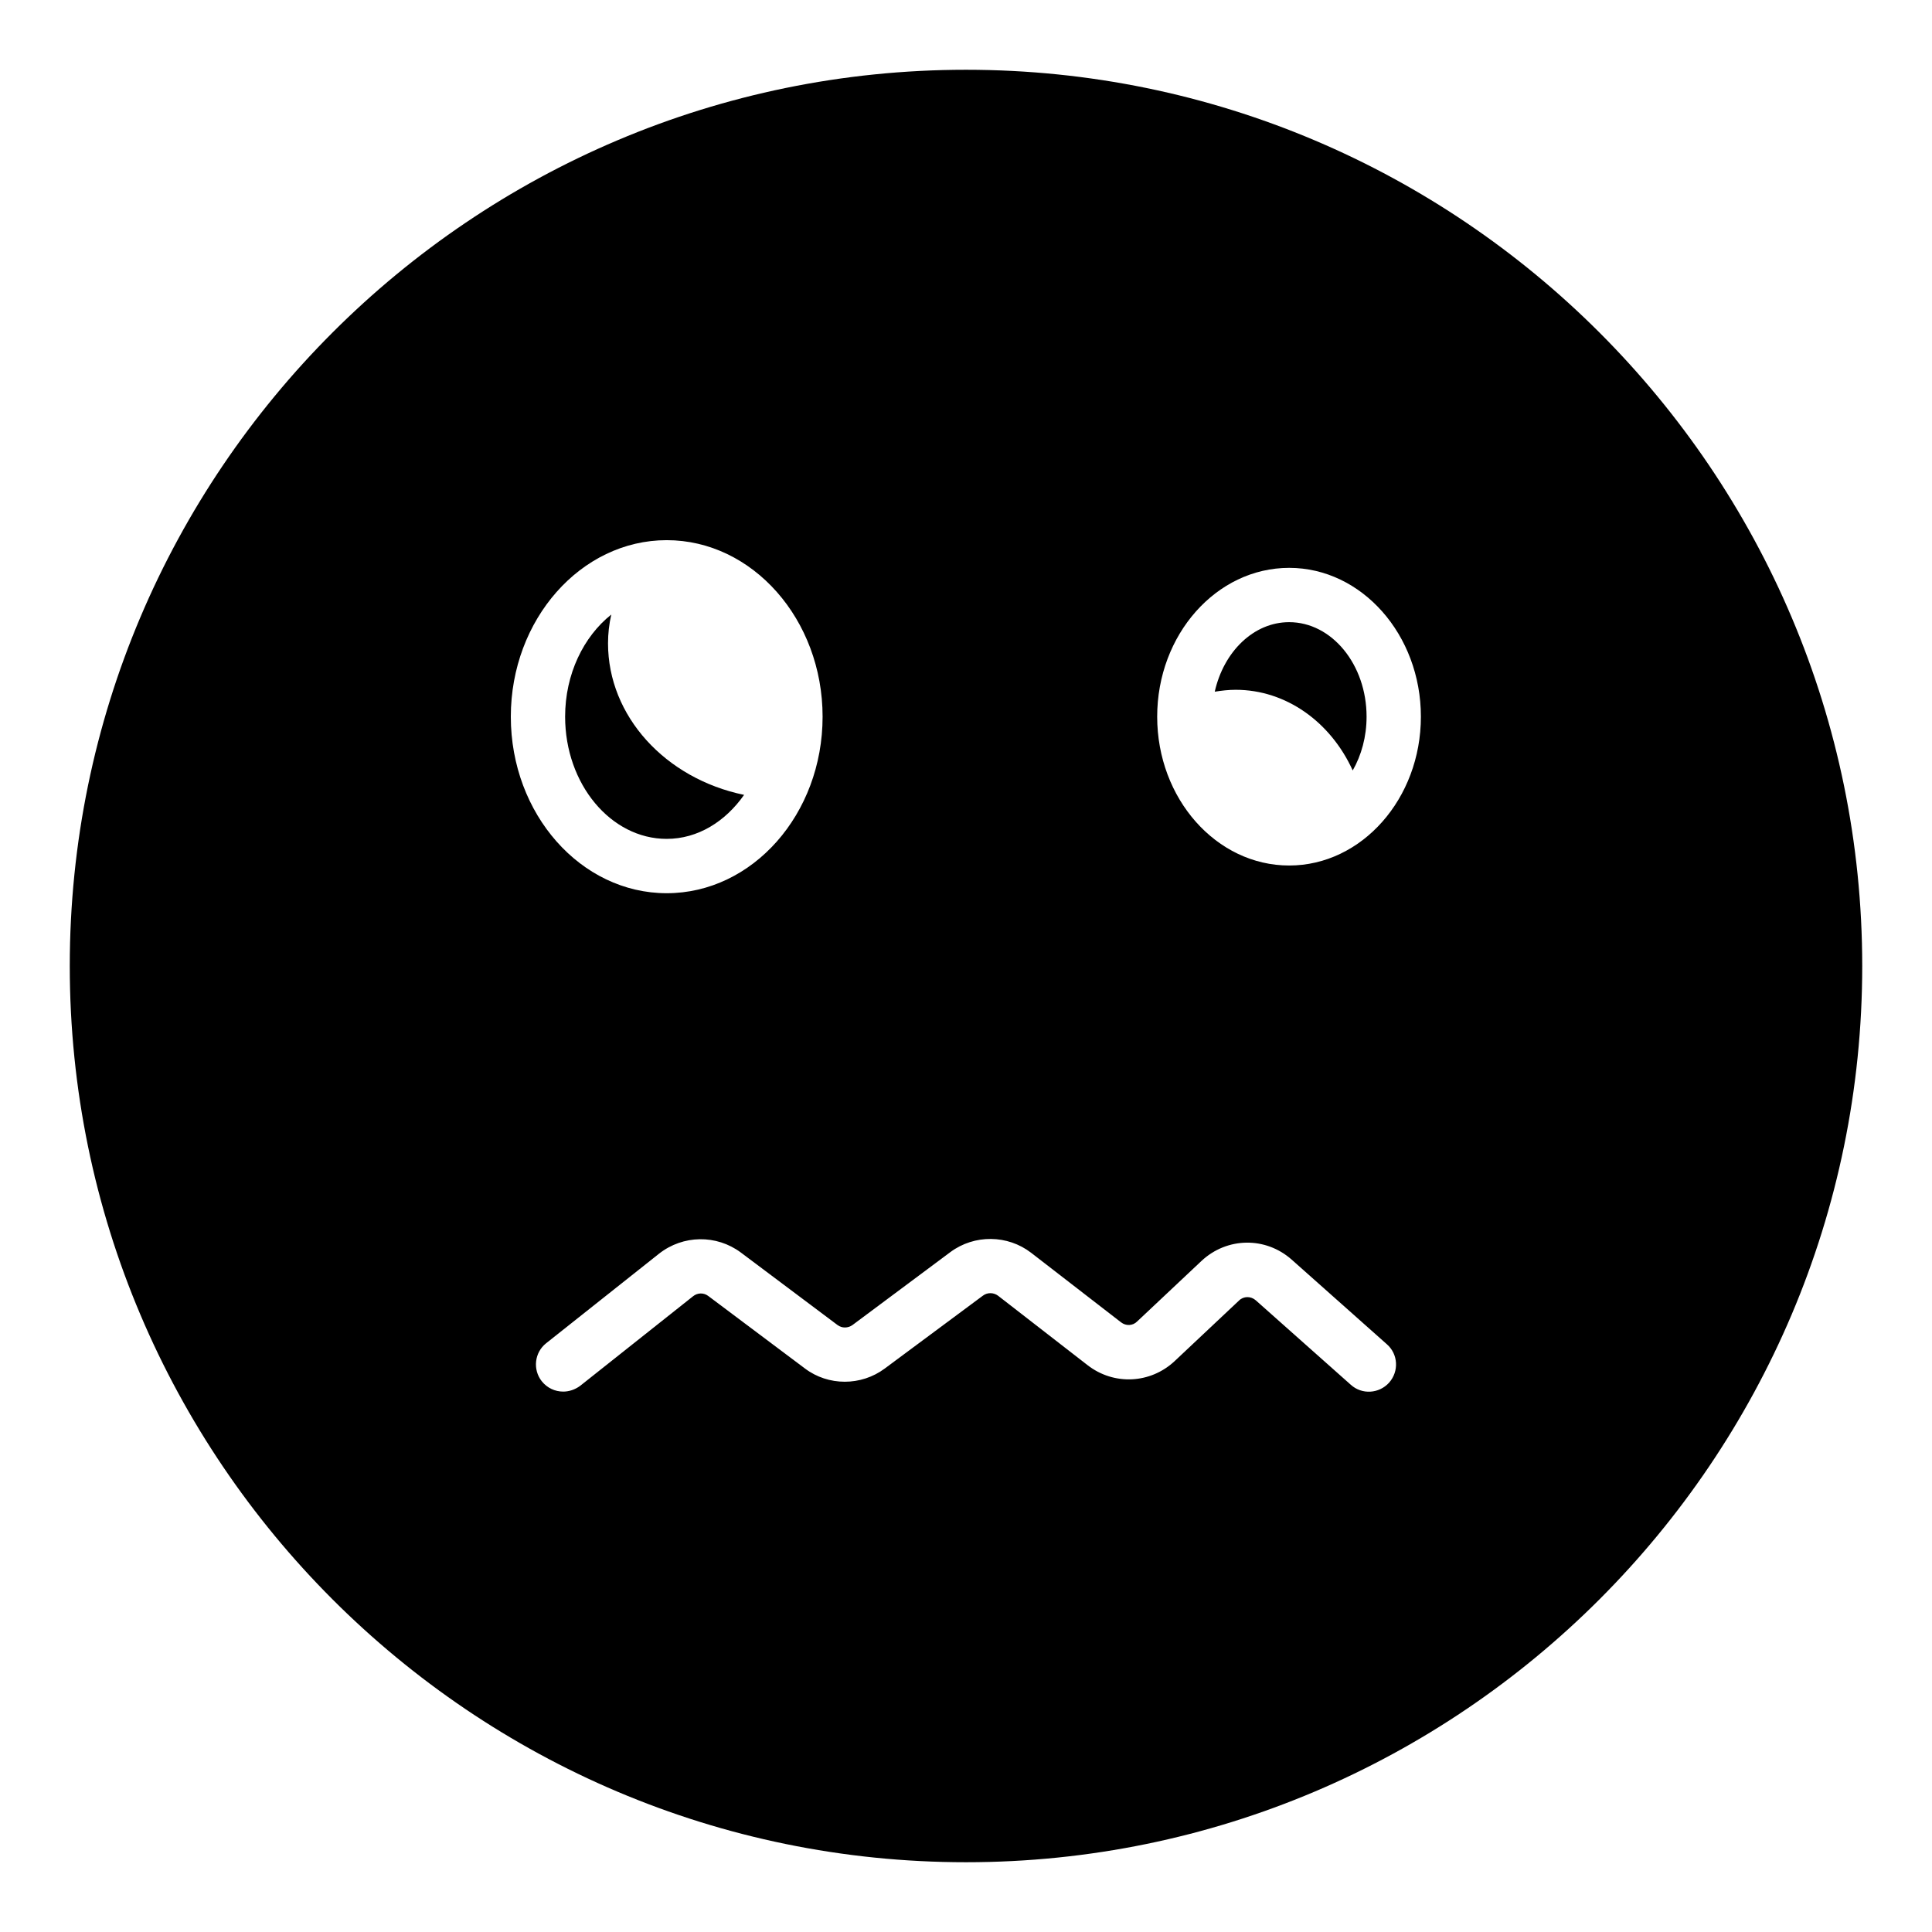 <?xml version="1.0" encoding="UTF-8"?>
<!-- Uploaded to: ICON Repo, www.svgrepo.com, Generator: ICON Repo Mixer Tools -->
<svg fill="#000000" width="800px" height="800px" version="1.1" viewBox="144 144 512 512" xmlns="http://www.w3.org/2000/svg">
 <g>
  <path d="m320.68 366.31c8.277 0 15.547-4.606 20.512-11.66-20.871-4.32-36.059-20.871-36.059-40.16 0-2.59 0.289-5.109 0.863-7.629-7.34 5.832-12.234 15.766-12.234 27.062 0 17.848 12.094 32.387 26.918 32.387z"/>
  <path d="m485.64 308.88c-9.43 0-17.344 7.844-19.719 18.426 1.801-0.289 3.672-0.504 5.543-0.504 13.387 0 25.191 8.562 31.02 21.375 2.301-4.031 3.672-8.926 3.672-14.25 0-13.816-9.215-25.047-20.516-25.047z"/>
  <path d="m400 162.49c-130.99 0-237.51 106.52-237.51 237.51 0 130.92 106.52 237.51 237.51 237.51s237.51-106.59 237.51-237.51c-0.004-130.99-106.52-237.51-237.51-237.51zm-79.316 124.66c22.742 0 41.312 21.016 41.312 46.781 0 25.836-18.57 46.781-41.312 46.781-22.742 0-41.312-20.945-41.312-46.781 0-25.766 18.57-46.781 41.312-46.781zm191.45 223.26c-2.664 2.953-7.199 3.238-10.148 0.578l-25.191-22.387c-1.297-1.148-3.238-1.148-4.461 0.074l-17.059 16.051c-6.406 5.973-16.051 6.477-23.031 1.078l-23.75-18.426c-1.152-0.863-2.809-0.934-4.031 0l-25.98 19.289c-6.262 4.676-14.969 4.676-21.16 0l-25.621-19.215c-1.223-0.938-2.879-0.863-4.031 0.07l-29.941 23.754c-1.367 1.004-2.949 1.512-4.461 1.512-2.16 0-4.246-0.934-5.688-2.734-2.449-3.098-1.945-7.629 1.152-10.078l29.941-23.75c6.332-4.965 15.188-5.109 21.664-0.289l25.621 19.215c1.152 0.863 2.734 0.863 3.957 0l25.98-19.359c6.332-4.676 15.113-4.606 21.375 0.215l23.824 18.426c1.297 1.008 3.094 0.938 4.246-0.215l17.059-16.051c6.766-6.332 16.984-6.477 23.895-0.363l25.262 22.457c2.953 2.594 3.242 7.129 0.578 10.148zm-26.488-137.04c-19.289 0-34.98-17.703-34.98-39.441 0-21.734 15.691-39.441 34.98-39.441 19.215 0 34.906 17.703 34.906 39.441 0.004 21.738-15.688 39.441-34.906 39.441z"/>
 </g>
</svg>